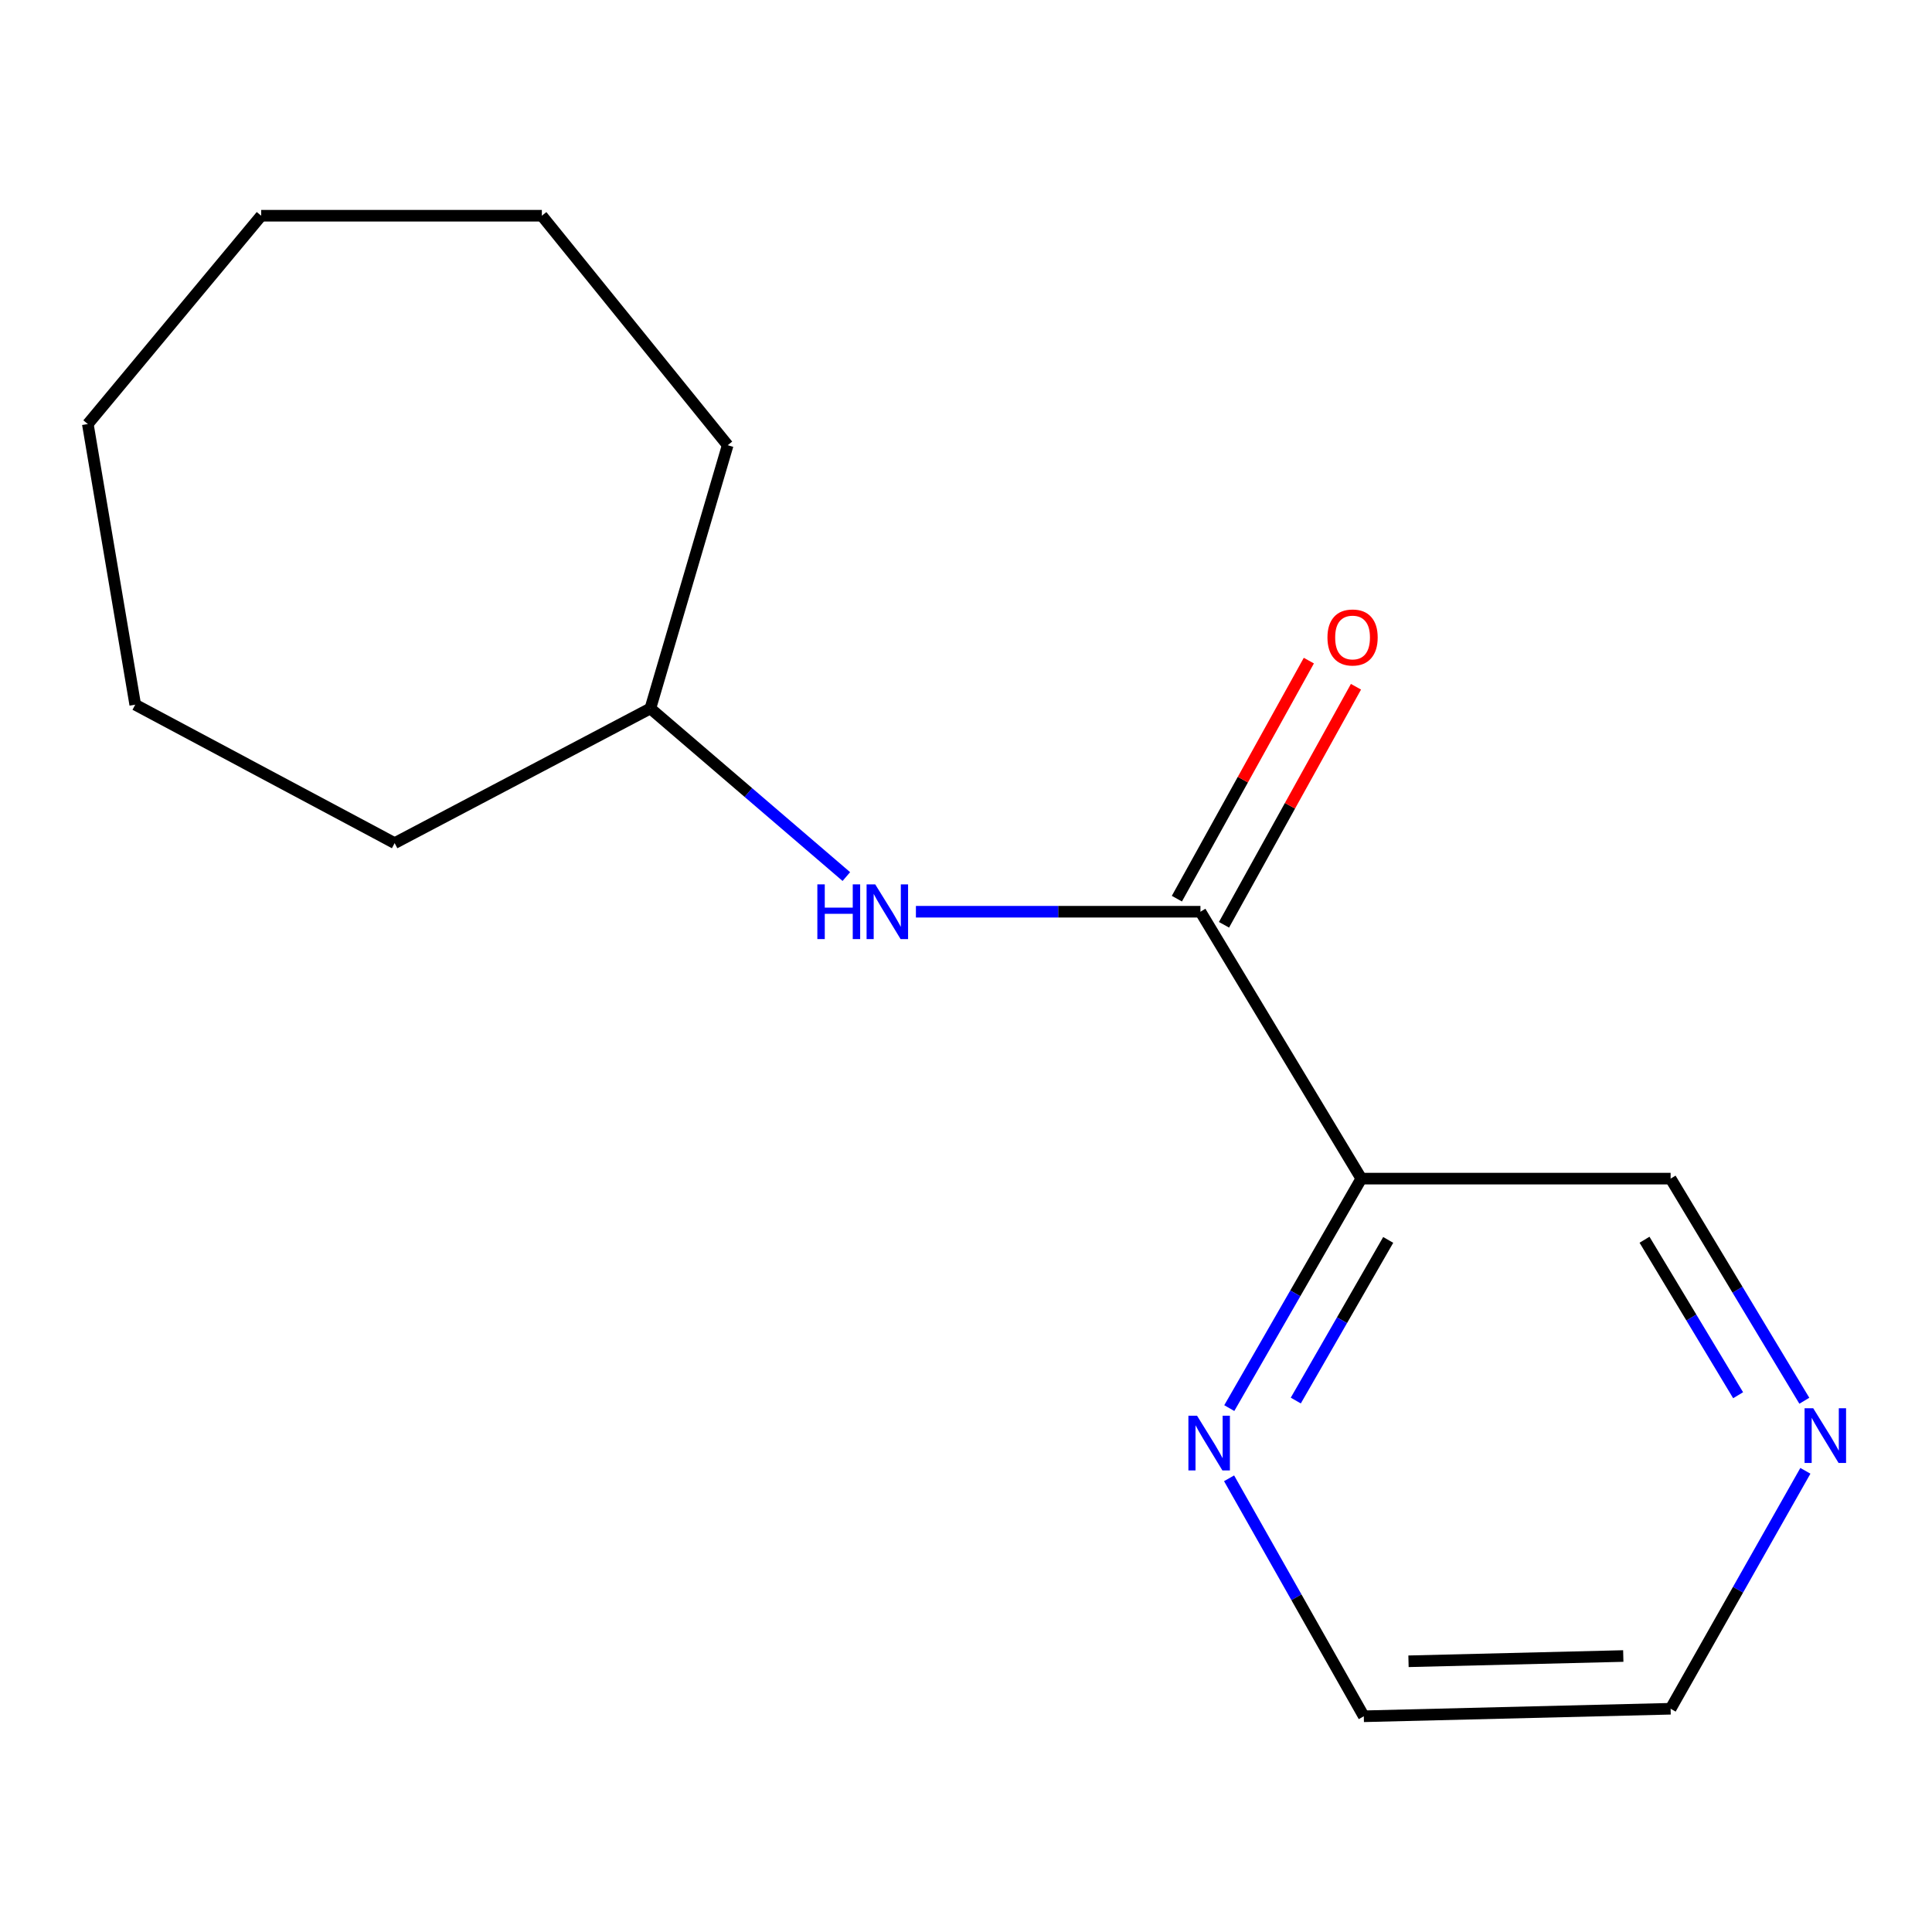<?xml version='1.0' encoding='iso-8859-1'?>
<svg version='1.1' baseProfile='full'
              xmlns='http://www.w3.org/2000/svg'
                      xmlns:rdkit='http://www.rdkit.org/xml'
                      xmlns:xlink='http://www.w3.org/1999/xlink'
                  xml:space='preserve'
width='1000px' height='1000px' viewBox='0 0 1000 1000'>
<!-- END OF HEADER -->
<rect style='opacity:1.0;fill:#FFFFFF;stroke:none' width='1000' height='1000' x='0' y='0'> </rect>
<path class='bond-0' d='M 621.348,471.91 L 704.612,610.053' style='fill:none;fill-rule:evenodd;stroke:#000000;stroke-width:6px;stroke-linecap:butt;stroke-linejoin:miter;stroke-opacity:1' />
<path class='bond-1' d='M 621.348,471.91 L 547.71,471.91' style='fill:none;fill-rule:evenodd;stroke:#000000;stroke-width:6px;stroke-linecap:butt;stroke-linejoin:miter;stroke-opacity:1' />
<path class='bond-1' d='M 547.71,471.91 L 474.073,471.91' style='fill:none;fill-rule:evenodd;stroke:#0000FF;stroke-width:6px;stroke-linecap:butt;stroke-linejoin:miter;stroke-opacity:1' />
<path class='bond-3' d='M 633.543,478.671 L 667.697,417.064' style='fill:none;fill-rule:evenodd;stroke:#000000;stroke-width:6px;stroke-linecap:butt;stroke-linejoin:miter;stroke-opacity:1' />
<path class='bond-3' d='M 667.697,417.064 L 701.85,355.458' style='fill:none;fill-rule:evenodd;stroke:#FF0000;stroke-width:6px;stroke-linecap:butt;stroke-linejoin:miter;stroke-opacity:1' />
<path class='bond-3' d='M 609.152,465.148 L 643.305,403.542' style='fill:none;fill-rule:evenodd;stroke:#000000;stroke-width:6px;stroke-linecap:butt;stroke-linejoin:miter;stroke-opacity:1' />
<path class='bond-3' d='M 643.305,403.542 L 677.458,341.936' style='fill:none;fill-rule:evenodd;stroke:#FF0000;stroke-width:6px;stroke-linecap:butt;stroke-linejoin:miter;stroke-opacity:1' />
<path class='bond-2' d='M 704.612,610.053 L 670.443,669.443' style='fill:none;fill-rule:evenodd;stroke:#000000;stroke-width:6px;stroke-linecap:butt;stroke-linejoin:miter;stroke-opacity:1' />
<path class='bond-2' d='M 670.443,669.443 L 636.274,728.834' style='fill:none;fill-rule:evenodd;stroke:#0000FF;stroke-width:6px;stroke-linecap:butt;stroke-linejoin:miter;stroke-opacity:1' />
<path class='bond-2' d='M 718.535,641.778 L 694.617,683.351' style='fill:none;fill-rule:evenodd;stroke:#000000;stroke-width:6px;stroke-linecap:butt;stroke-linejoin:miter;stroke-opacity:1' />
<path class='bond-2' d='M 694.617,683.351 L 670.699,724.924' style='fill:none;fill-rule:evenodd;stroke:#0000FF;stroke-width:6px;stroke-linecap:butt;stroke-linejoin:miter;stroke-opacity:1' />
<path class='bond-5' d='M 704.612,610.053 L 864.71,610.053' style='fill:none;fill-rule:evenodd;stroke:#000000;stroke-width:6px;stroke-linecap:butt;stroke-linejoin:miter;stroke-opacity:1' />
<path class='bond-6' d='M 438.066,453.71 L 387.349,410.2' style='fill:none;fill-rule:evenodd;stroke:#0000FF;stroke-width:6px;stroke-linecap:butt;stroke-linejoin:miter;stroke-opacity:1' />
<path class='bond-6' d='M 387.349,410.2 L 336.632,366.69' style='fill:none;fill-rule:evenodd;stroke:#000000;stroke-width:6px;stroke-linecap:butt;stroke-linejoin:miter;stroke-opacity:1' />
<path class='bond-7' d='M 636.171,765.164 L 671.035,826.752' style='fill:none;fill-rule:evenodd;stroke:#0000FF;stroke-width:6px;stroke-linecap:butt;stroke-linejoin:miter;stroke-opacity:1' />
<path class='bond-7' d='M 671.035,826.752 L 705.898,888.339' style='fill:none;fill-rule:evenodd;stroke:#000000;stroke-width:6px;stroke-linecap:butt;stroke-linejoin:miter;stroke-opacity:1' />
<path class='bond-4' d='M 933.922,725.027 L 899.316,667.54' style='fill:none;fill-rule:evenodd;stroke:#0000FF;stroke-width:6px;stroke-linecap:butt;stroke-linejoin:miter;stroke-opacity:1' />
<path class='bond-4' d='M 899.316,667.54 L 864.71,610.053' style='fill:none;fill-rule:evenodd;stroke:#000000;stroke-width:6px;stroke-linecap:butt;stroke-linejoin:miter;stroke-opacity:1' />
<path class='bond-4' d='M 899.647,722.165 L 875.423,681.924' style='fill:none;fill-rule:evenodd;stroke:#0000FF;stroke-width:6px;stroke-linecap:butt;stroke-linejoin:miter;stroke-opacity:1' />
<path class='bond-4' d='M 875.423,681.924 L 851.198,641.683' style='fill:none;fill-rule:evenodd;stroke:#000000;stroke-width:6px;stroke-linecap:butt;stroke-linejoin:miter;stroke-opacity:1' />
<path class='bond-8' d='M 934.463,761.29 L 899.587,822.87' style='fill:none;fill-rule:evenodd;stroke:#0000FF;stroke-width:6px;stroke-linecap:butt;stroke-linejoin:miter;stroke-opacity:1' />
<path class='bond-8' d='M 899.587,822.87 L 864.71,884.45' style='fill:none;fill-rule:evenodd;stroke:#000000;stroke-width:6px;stroke-linecap:butt;stroke-linejoin:miter;stroke-opacity:1' />
<path class='bond-9' d='M 336.632,366.69 L 204.267,436.398' style='fill:none;fill-rule:evenodd;stroke:#000000;stroke-width:6px;stroke-linecap:butt;stroke-linejoin:miter;stroke-opacity:1' />
<path class='bond-10' d='M 336.632,366.69 L 376.652,230.452' style='fill:none;fill-rule:evenodd;stroke:#000000;stroke-width:6px;stroke-linecap:butt;stroke-linejoin:miter;stroke-opacity:1' />
<path class='bond-15' d='M 705.898,888.339 L 864.71,884.45' style='fill:none;fill-rule:evenodd;stroke:#000000;stroke-width:6px;stroke-linecap:butt;stroke-linejoin:miter;stroke-opacity:1' />
<path class='bond-15' d='M 729.037,859.875 L 840.206,857.153' style='fill:none;fill-rule:evenodd;stroke:#000000;stroke-width:6px;stroke-linecap:butt;stroke-linejoin:miter;stroke-opacity:1' />
<path class='bond-11' d='M 204.267,436.398 L 69.997,364.738' style='fill:none;fill-rule:evenodd;stroke:#000000;stroke-width:6px;stroke-linecap:butt;stroke-linejoin:miter;stroke-opacity:1' />
<path class='bond-12' d='M 376.652,230.452 L 280.466,111.661' style='fill:none;fill-rule:evenodd;stroke:#000000;stroke-width:6px;stroke-linecap:butt;stroke-linejoin:miter;stroke-opacity:1' />
<path class='bond-13' d='M 69.997,364.738 L 45.455,219.483' style='fill:none;fill-rule:evenodd;stroke:#000000;stroke-width:6px;stroke-linecap:butt;stroke-linejoin:miter;stroke-opacity:1' />
<path class='bond-14' d='M 280.466,111.661 L 135.195,111.661' style='fill:none;fill-rule:evenodd;stroke:#000000;stroke-width:6px;stroke-linecap:butt;stroke-linejoin:miter;stroke-opacity:1' />
<path class='bond-16' d='M 45.455,219.483 L 135.195,111.661' style='fill:none;fill-rule:evenodd;stroke:#000000;stroke-width:6px;stroke-linecap:butt;stroke-linejoin:miter;stroke-opacity:1' />
<path  class='atom-2' d='M 423.061 457.75
L 426.901 457.75
L 426.901 469.79
L 441.381 469.79
L 441.381 457.75
L 445.221 457.75
L 445.221 486.07
L 441.381 486.07
L 441.381 472.99
L 426.901 472.99
L 426.901 486.07
L 423.061 486.07
L 423.061 457.75
' fill='#0000FF'/>
<path  class='atom-2' d='M 453.021 457.75
L 462.301 472.75
Q 463.221 474.23, 464.701 476.91
Q 466.181 479.59, 466.261 479.75
L 466.261 457.75
L 470.021 457.75
L 470.021 486.07
L 466.141 486.07
L 456.181 469.67
Q 455.021 467.75, 453.781 465.55
Q 452.581 463.35, 452.221 462.67
L 452.221 486.07
L 448.541 486.07
L 448.541 457.75
L 453.021 457.75
' fill='#0000FF'/>
<path  class='atom-3' d='M 619.596 732.782
L 628.876 747.782
Q 629.796 749.262, 631.276 751.942
Q 632.756 754.622, 632.836 754.782
L 632.836 732.782
L 636.596 732.782
L 636.596 761.102
L 632.716 761.102
L 622.756 744.702
Q 621.596 742.782, 620.356 740.582
Q 619.156 738.382, 618.796 737.702
L 618.796 761.102
L 615.116 761.102
L 615.116 732.782
L 619.596 732.782
' fill='#0000FF'/>
<path  class='atom-4' d='M 687.088 329.957
Q 687.088 323.157, 690.448 319.357
Q 693.808 315.557, 700.088 315.557
Q 706.368 315.557, 709.728 319.357
Q 713.088 323.157, 713.088 329.957
Q 713.088 336.837, 709.688 340.757
Q 706.288 344.637, 700.088 344.637
Q 693.848 344.637, 690.448 340.757
Q 687.088 336.877, 687.088 329.957
M 700.088 341.437
Q 704.408 341.437, 706.728 338.557
Q 709.088 335.637, 709.088 329.957
Q 709.088 324.397, 706.728 321.597
Q 704.408 318.757, 700.088 318.757
Q 695.768 318.757, 693.408 321.557
Q 691.088 324.357, 691.088 329.957
Q 691.088 335.677, 693.408 338.557
Q 695.768 341.437, 700.088 341.437
' fill='#FF0000'/>
<path  class='atom-5' d='M 938.523 728.908
L 947.803 743.908
Q 948.723 745.388, 950.203 748.068
Q 951.683 750.748, 951.763 750.908
L 951.763 728.908
L 955.523 728.908
L 955.523 757.228
L 951.643 757.228
L 941.683 740.828
Q 940.523 738.908, 939.283 736.708
Q 938.083 734.508, 937.723 733.828
L 937.723 757.228
L 934.043 757.228
L 934.043 728.908
L 938.523 728.908
' fill='#0000FF'/>
</svg>
